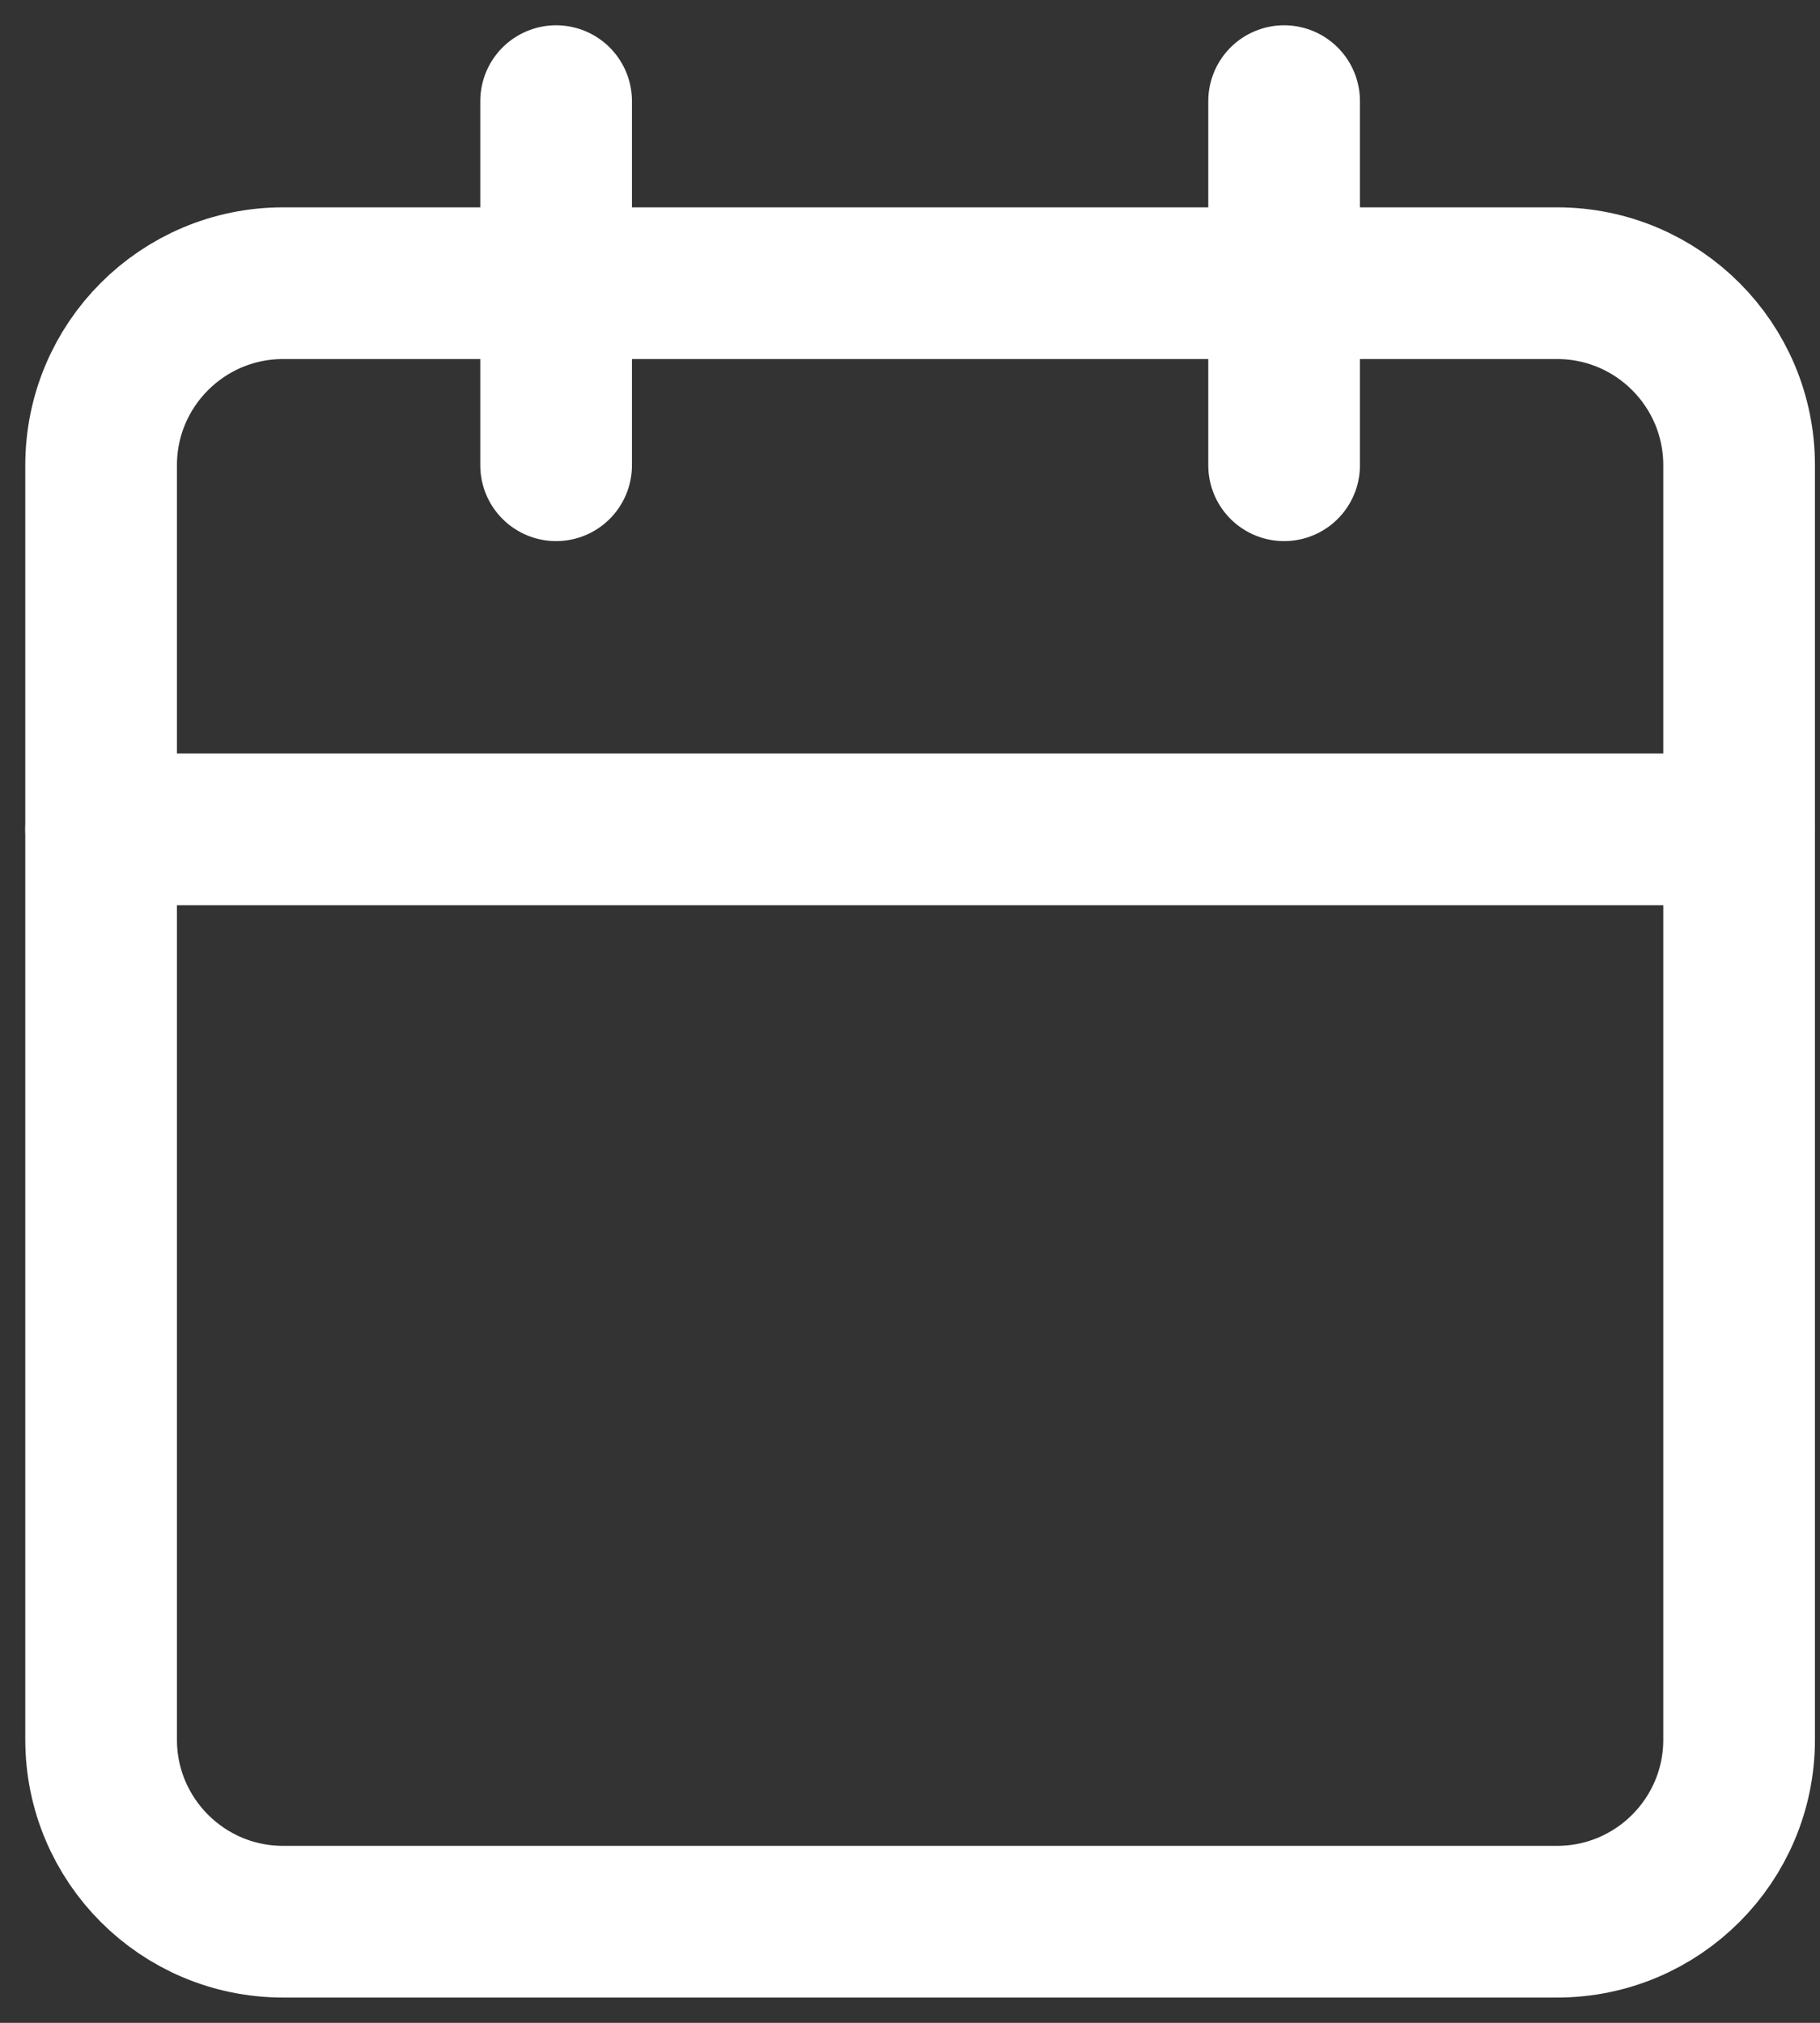 <svg width="36" height="40" viewBox="0 0 36 40" fill="none" xmlns="http://www.w3.org/2000/svg">
<rect x="0" y="0" width="36" height="40" fill="#333333" stroke="none"/>
<path d="M30.8 5.6H5.6C3.612 5.6 2 7.212 2 9.2V34.4C2 36.388 3.612 38 5.6 38H30.8C32.788 38 34.4 36.388 34.4 34.4V9.2C34.4 7.212 32.788 5.6 30.8 5.6Z" stroke="white" stroke-width="3" stroke-linecap="round" stroke-linejoin="round"/>
<path d="M25.4 2V9.2" stroke="white" stroke-width="3" stroke-linecap="round" stroke-linejoin="round"/>
<path d="M11 2V9.2" stroke="white" stroke-width="3" stroke-linecap="round" stroke-linejoin="round"/>
<path d="M2 16.4H34.4" stroke="white" stroke-width="3" stroke-linecap="round" stroke-linejoin="round"/>
</svg>
